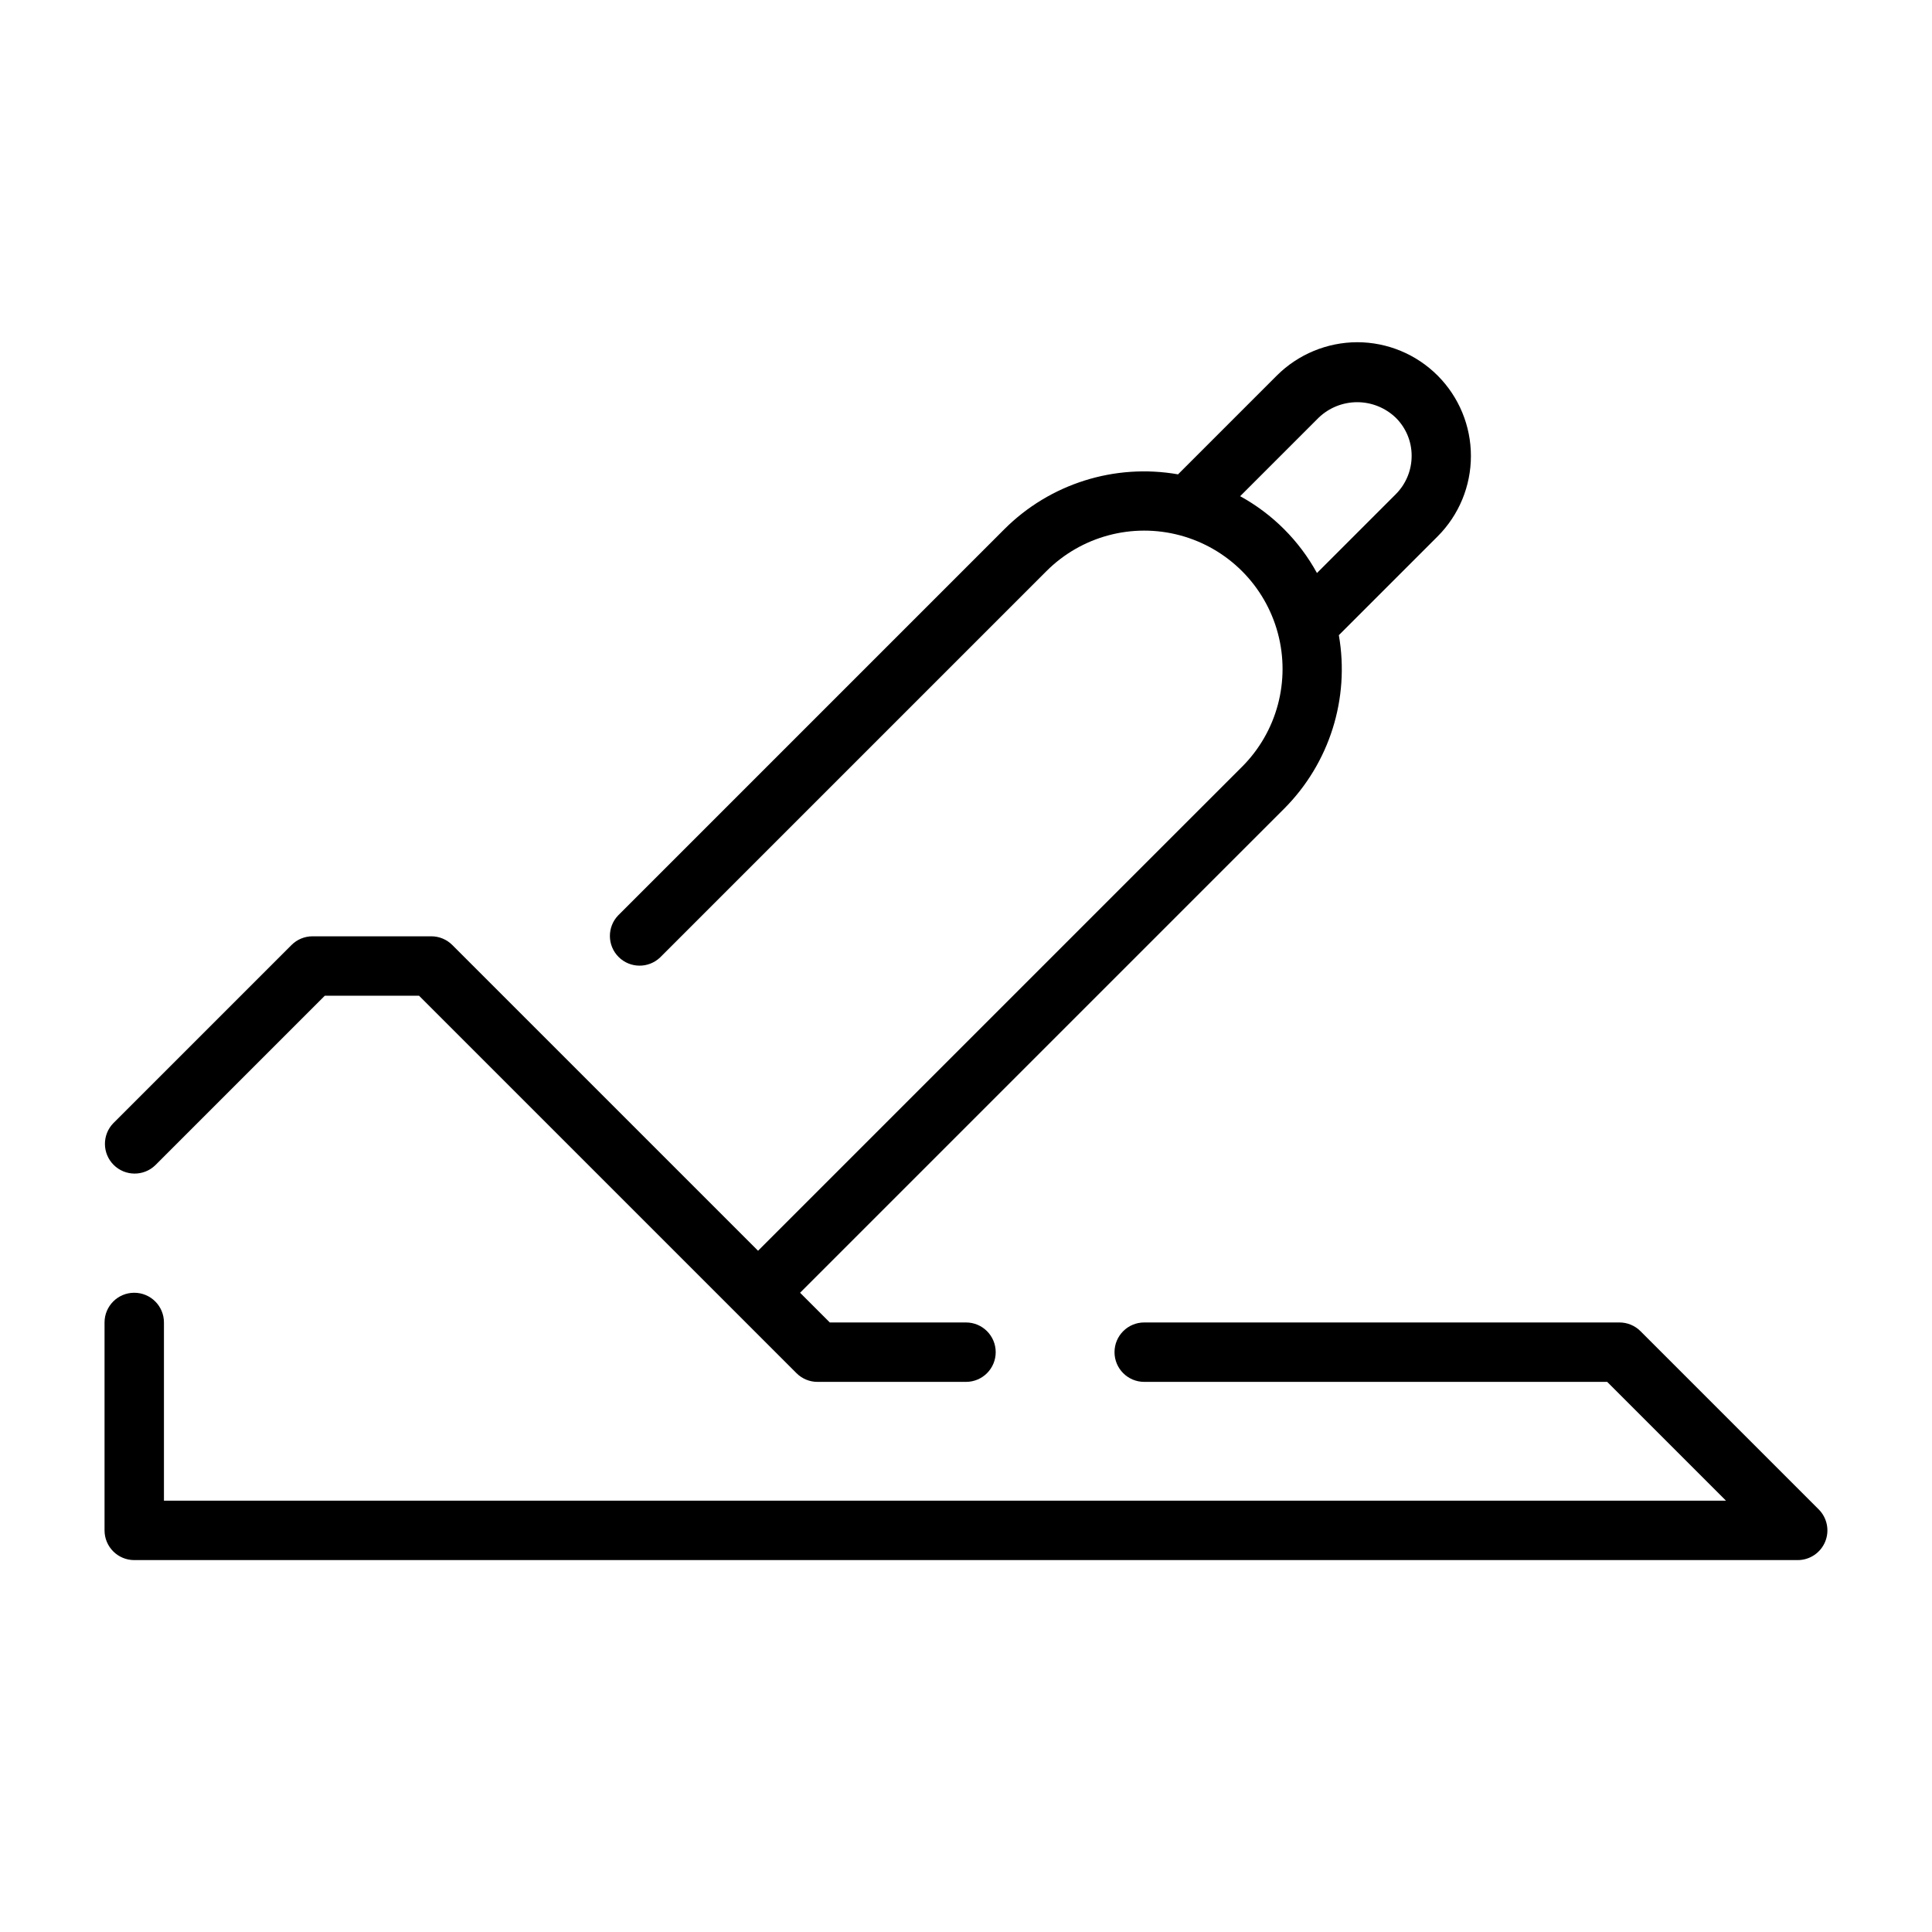 <?xml version="1.0" encoding="UTF-8"?>
<!-- Uploaded to: SVG Find, www.svgrepo.com, Generator: SVG Find Mixer Tools -->
<svg fill="#000000" width="800px" height="800px" version="1.1" viewBox="144 144 512 512" xmlns="http://www.w3.org/2000/svg">
 <g>
  <path d="m185.15 452.8 44.926-44.926h24.969l100.03 100.03c1.473 1.48 3.477 2.309 5.562 2.309h39.363c4.348 0 7.871-3.523 7.871-7.871 0-4.348-3.523-7.875-7.871-7.875h-36.102l-7.871-7.871 128.26-128.26c12.039-12.059 17.457-29.223 14.52-46.008l26.18-26.18c5.648-5.652 8.82-13.316 8.82-21.312 0-7.992-3.176-15.656-8.824-21.309-5.652-5.652-13.316-8.832-21.309-8.836-7.988 0.023-15.648 3.199-21.309 8.84l-26.176 26.176c-16.789-2.938-33.953 2.481-46.012 14.523l-102.34 102.34c-2.981 3.086-2.941 7.996 0.098 11.035 3.035 3.035 7.945 3.078 11.035 0.094l102.34-102.34c9.262-9.262 22.758-12.879 35.41-9.488 12.652 3.391 22.531 13.273 25.922 25.922 3.391 12.652-0.227 26.152-9.488 35.41l-128.26 128.26-81.027-81.023c-1.477-1.477-3.477-2.309-5.566-2.309h-31.488c-2.086 0-4.09 0.832-5.562 2.309l-47.23 47.23h-0.004c-2.984 3.09-2.941 8 0.098 11.035 3.035 3.039 7.945 3.082 11.035 0.098zm287.5-177.3 20.844-20.844c2.746-2.617 6.398-4.074 10.191-4.07 3.797 0.004 7.445 1.473 10.188 4.098 2.707 2.66 4.231 6.297 4.227 10.09 0.012 3.848-1.52 7.535-4.25 10.242l-20.844 20.844v-0.004c-4.707-8.586-11.77-15.648-20.355-20.355z"/>
  <path d="m179.58 557.44h440.83c3.184 0 6.055-1.918 7.273-4.859s0.543-6.324-1.707-8.578l-47.23-47.23c-1.477-1.477-3.481-2.309-5.566-2.309h-125.95c-4.348 0-7.871 3.527-7.871 7.875 0 4.348 3.523 7.871 7.871 7.871h122.69l31.488 31.488h-413.96v-47.234c0-4.348-3.523-7.871-7.871-7.871-4.348 0-7.871 3.523-7.871 7.871v55.105c0 2.09 0.828 4.09 2.305 5.566 1.477 1.477 3.477 2.305 5.566 2.305z"/>
 </g>
</svg>